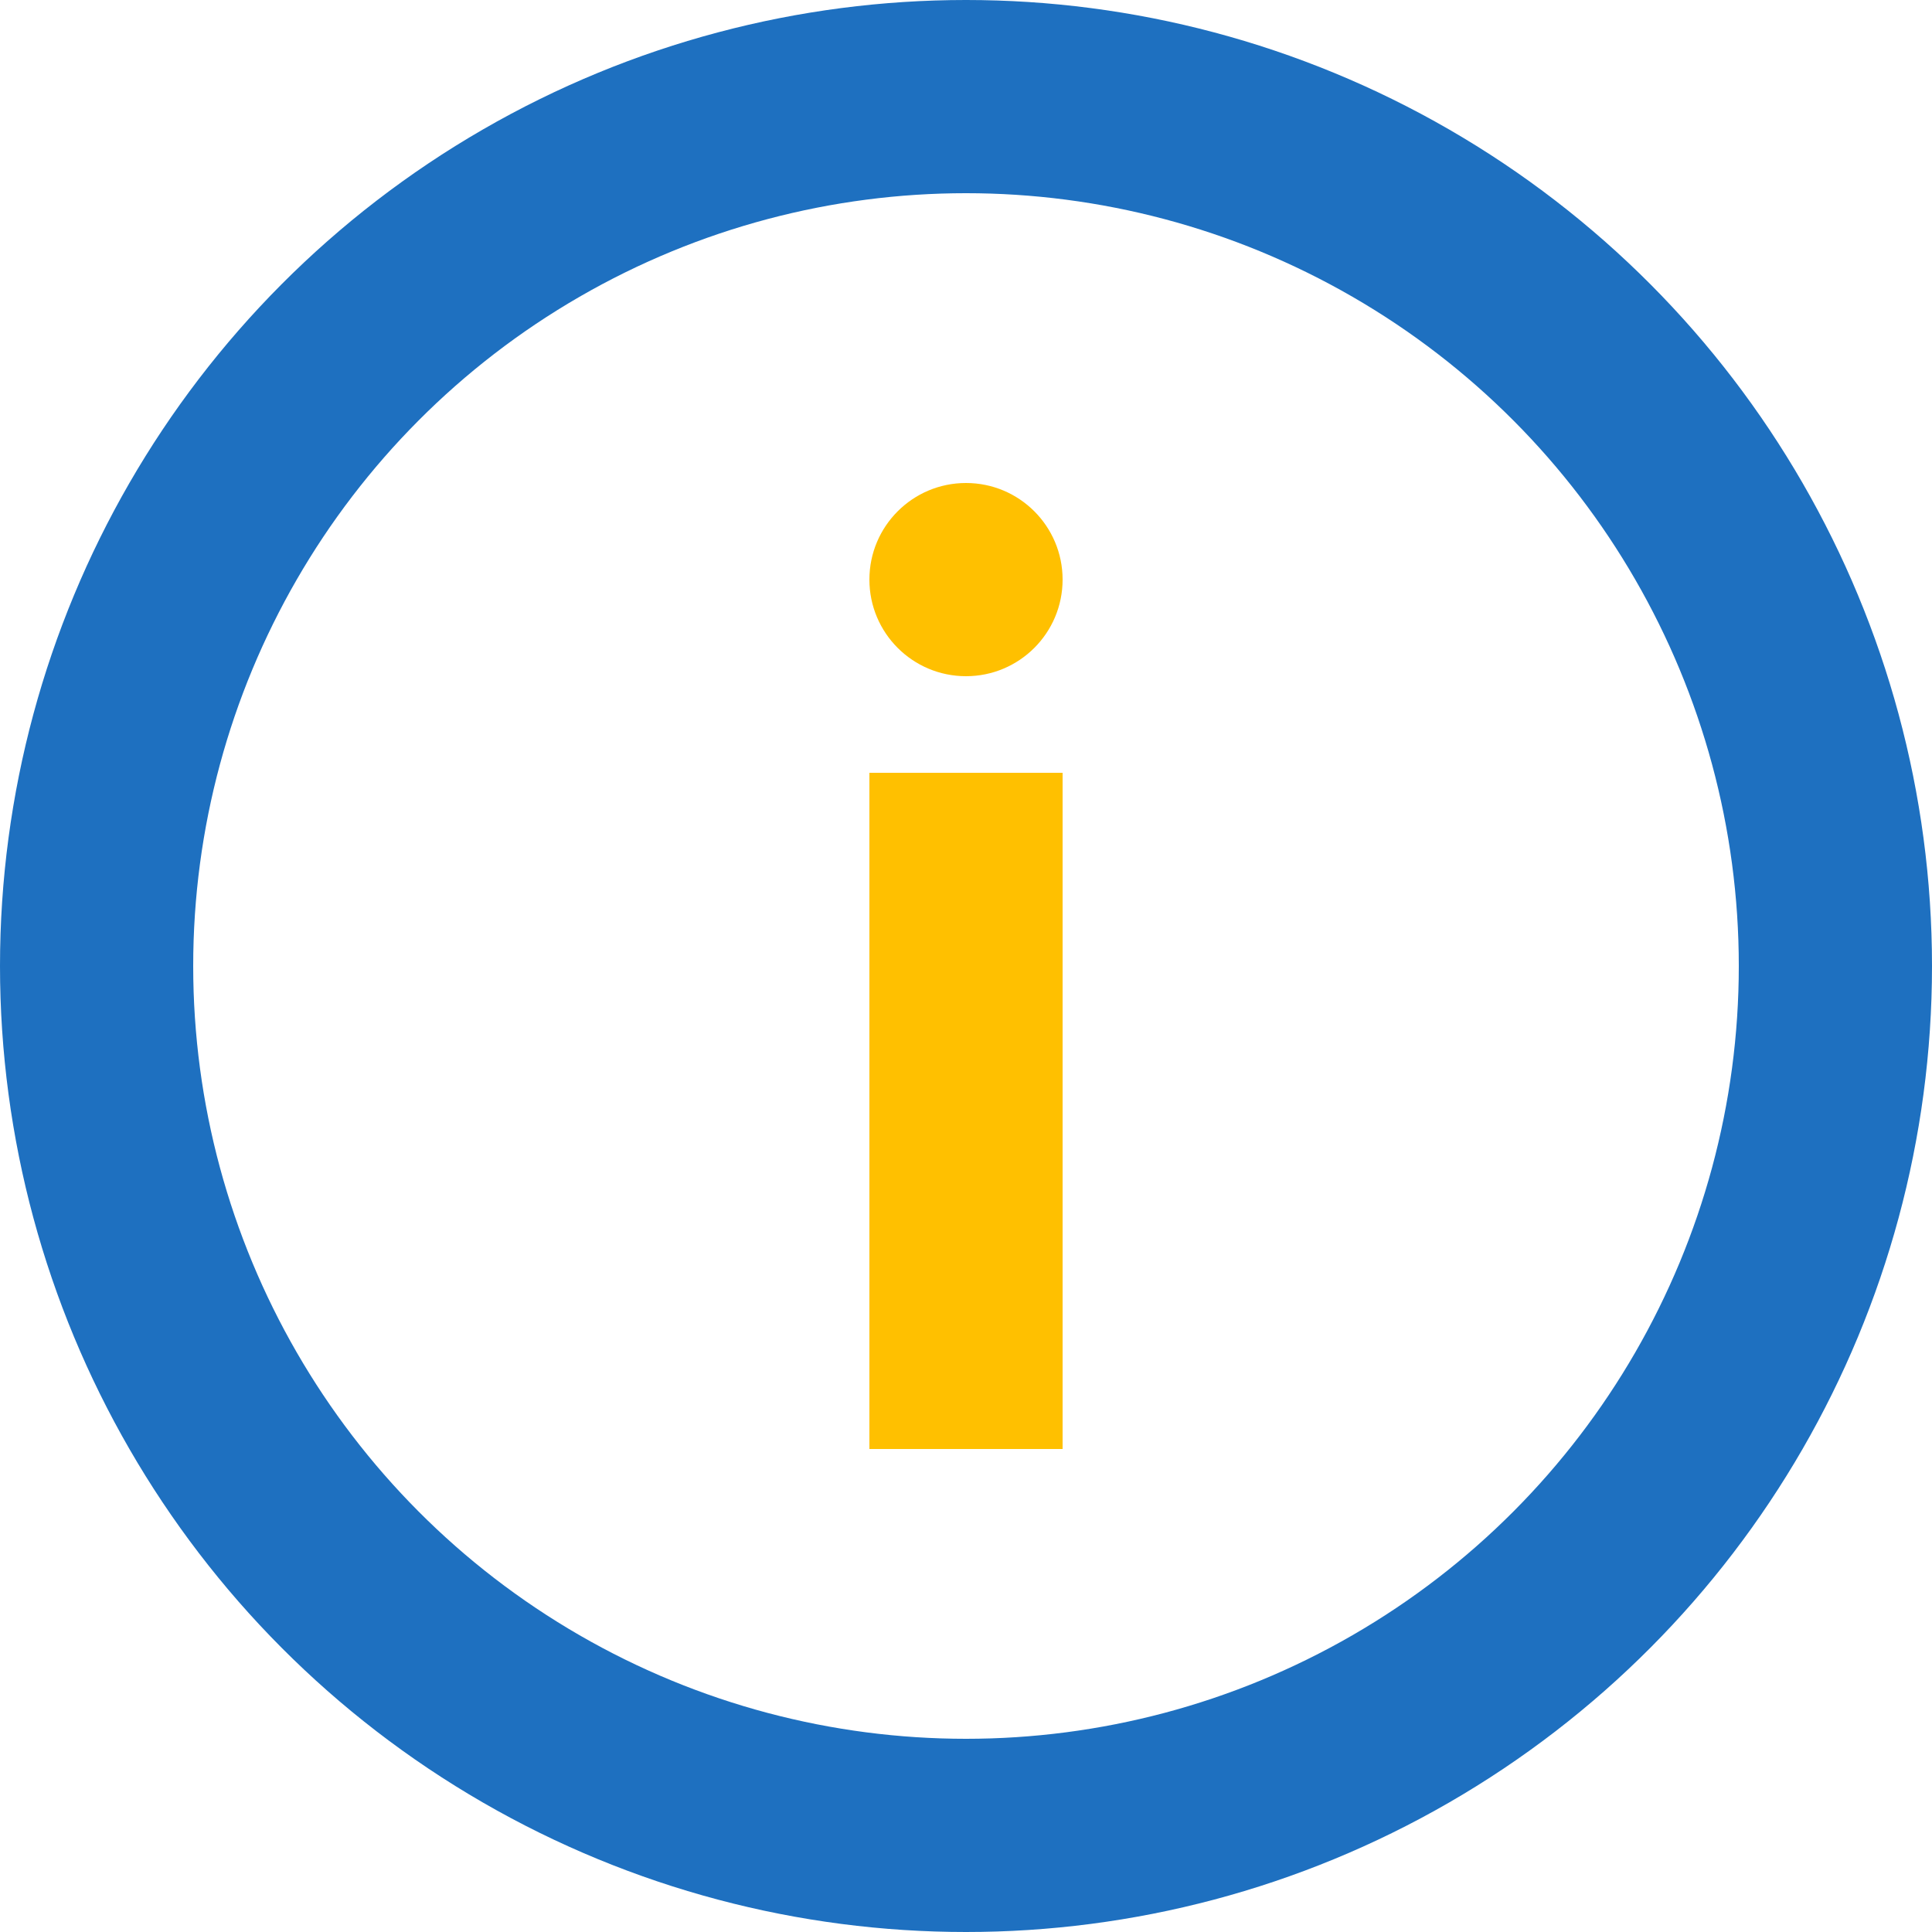   <svg xmlns="http://www.w3.org/2000/svg" height="100" width="100" viewBox="0 0 100 100">
  <circle cx="50" cy="50" r="45" stroke="#1e70c0" stroke-width="10" fill-opacity="0"></circle>
  <circle cx="50" cy="30" r="5" fill="#ffc000"></circle>
  <rect width="10" height="35" x="45" y="40" fill="#ffc000"></rect>
  Sorry, your browser does not support inline SVG.
  </svg>
